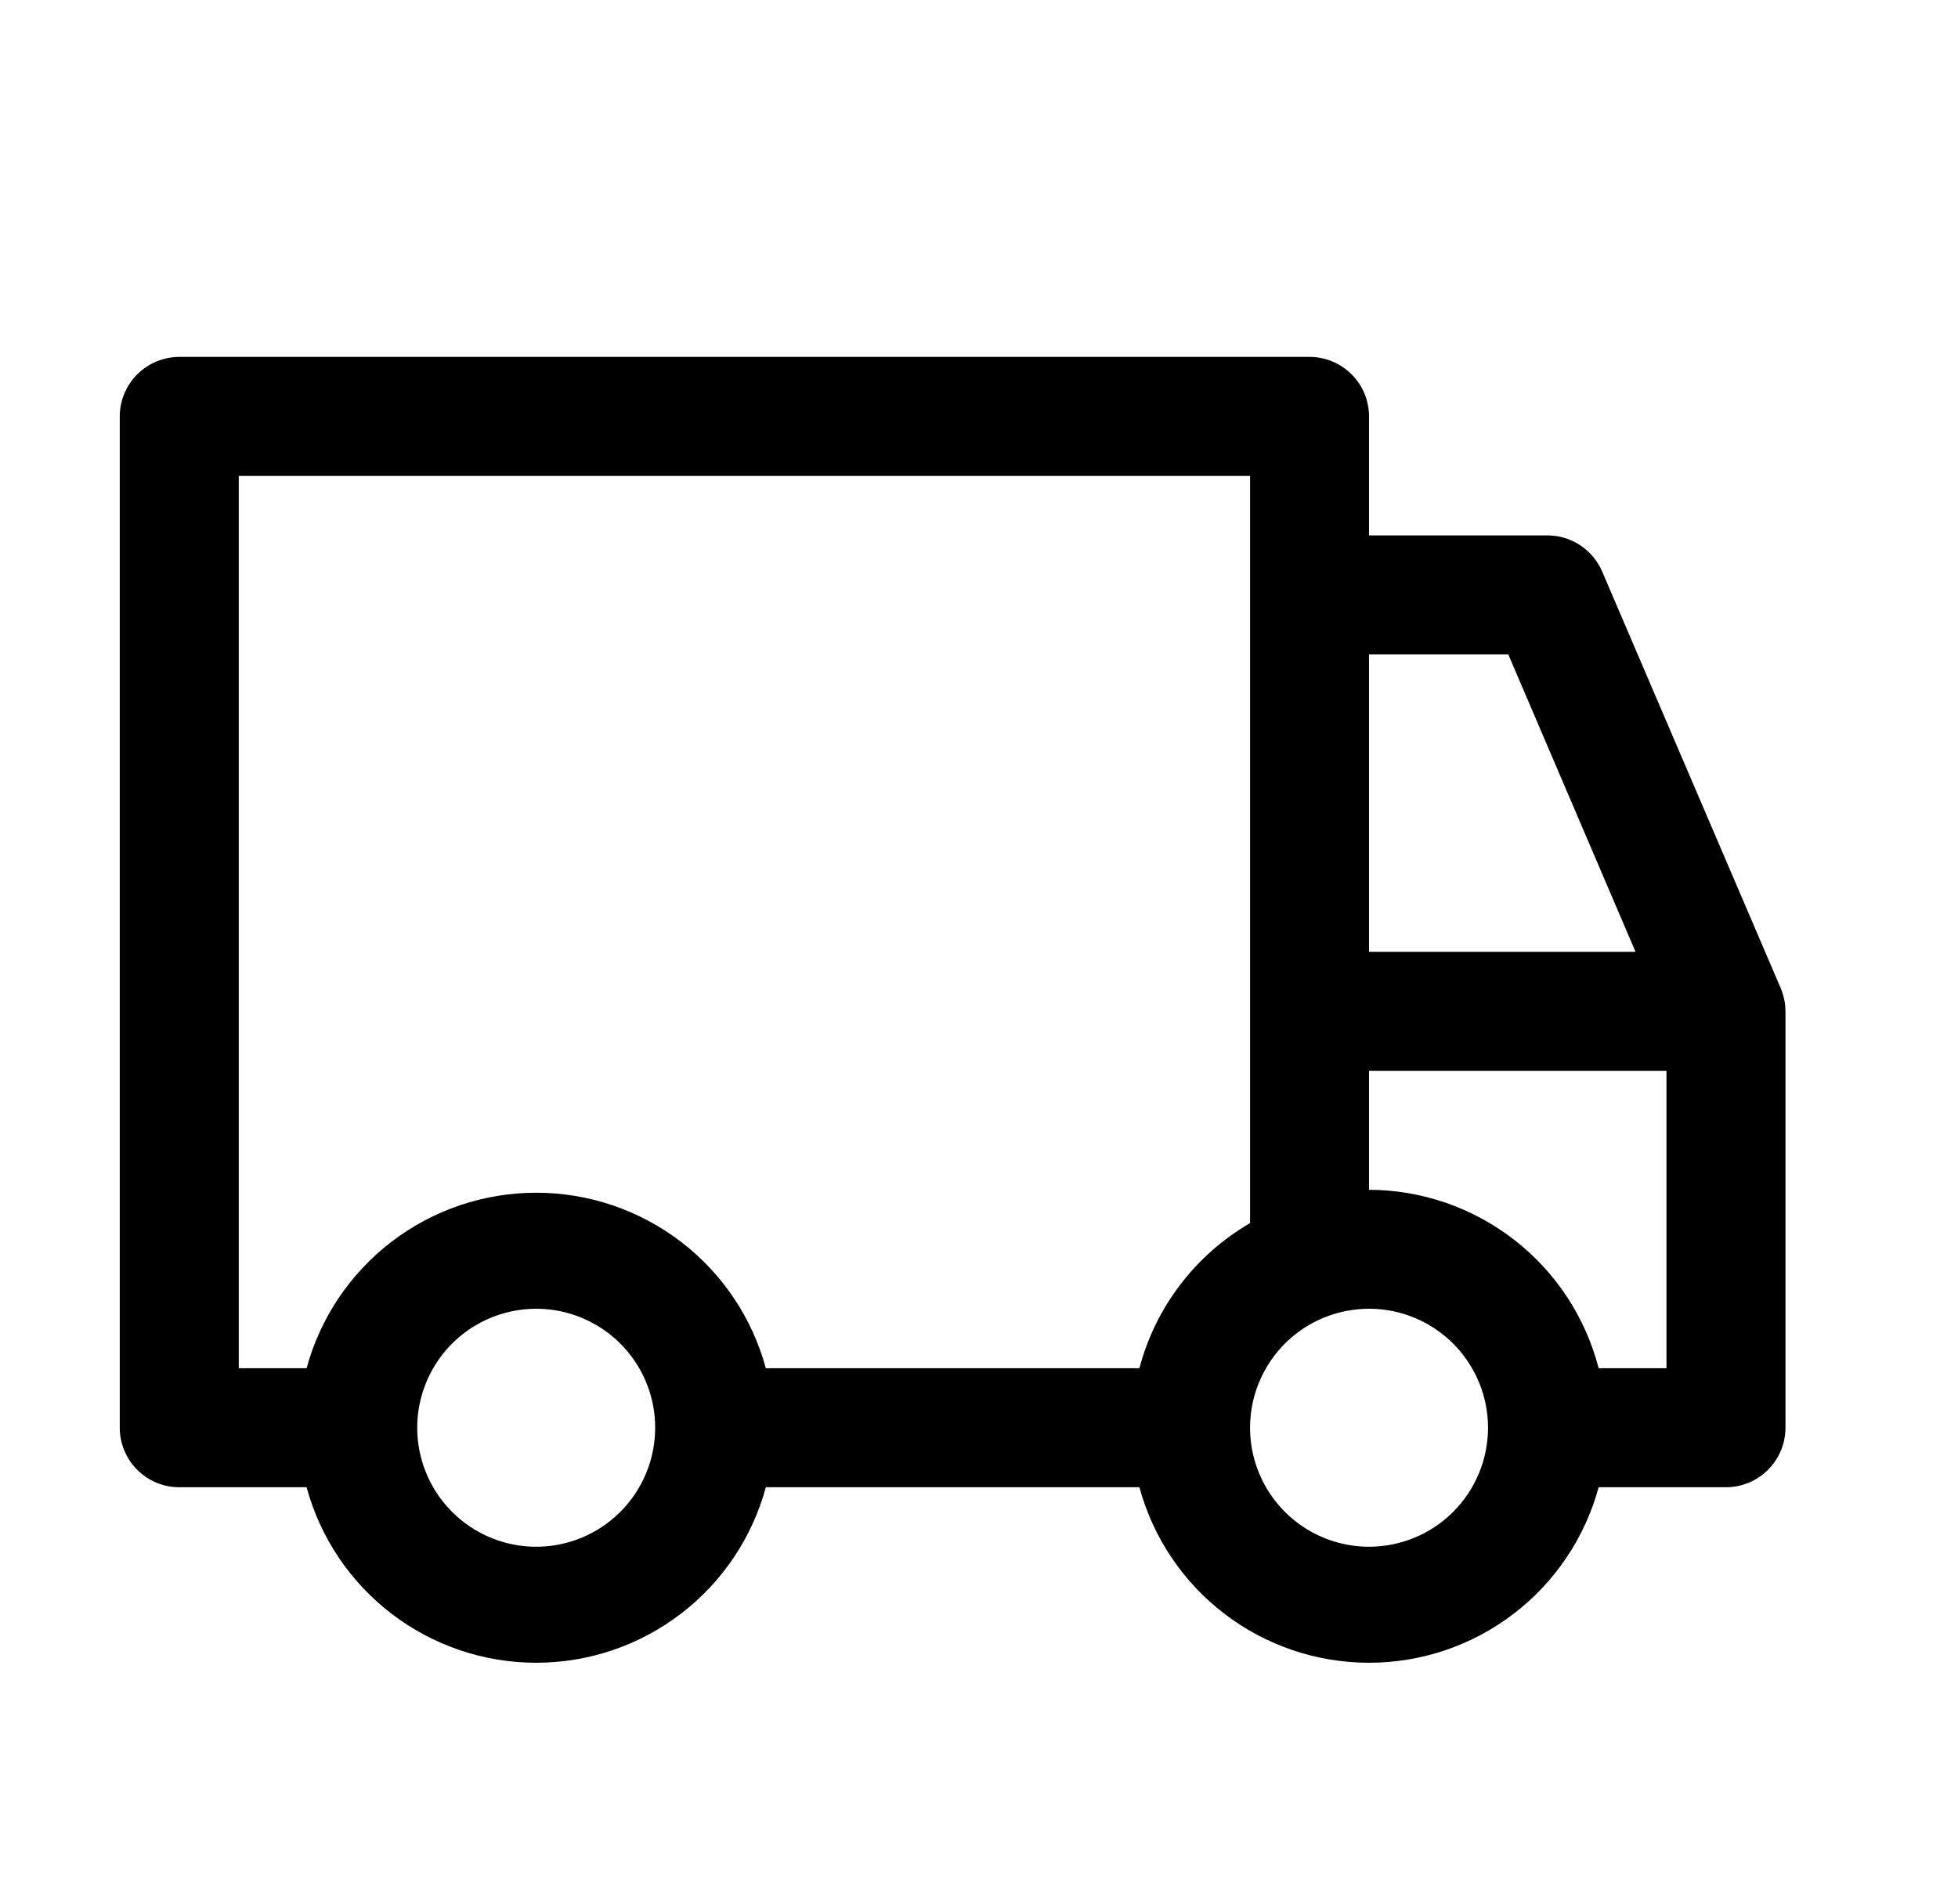 <?xml version="1.0" encoding="UTF-8"?> <svg xmlns="http://www.w3.org/2000/svg" width="36" height="35" viewBox="0 0 36 35" fill="none"> <path d="M32.74 18.167L29.459 10.511C29.375 10.313 29.235 10.145 29.056 10.026C28.877 9.907 28.667 9.844 28.453 9.844H25.171V7.656C25.171 7.366 25.056 7.088 24.851 6.883C24.646 6.678 24.368 6.562 24.078 6.562H3.296C3.006 6.562 2.728 6.678 2.523 6.883C2.318 7.088 2.202 7.366 2.202 7.656V26.25C2.202 26.54 2.318 26.818 2.523 27.023C2.728 27.229 3.006 27.344 3.296 27.344H5.637C5.889 28.271 6.439 29.089 7.202 29.672C7.965 30.255 8.898 30.571 9.859 30.571C10.819 30.571 11.753 30.255 12.516 29.672C13.279 29.089 13.829 28.271 14.081 27.344H20.949C21.201 28.271 21.751 29.089 22.514 29.672C23.277 30.255 24.211 30.571 25.171 30.571C26.132 30.571 27.065 30.255 27.828 29.672C28.591 29.089 29.141 28.271 29.393 27.344H31.734C32.024 27.344 32.302 27.229 32.507 27.023C32.712 26.818 32.828 26.54 32.828 26.25V18.594C32.827 18.447 32.797 18.302 32.74 18.167ZM25.171 12.031H27.731L30.071 17.5H25.171V12.031ZM9.859 28.438C9.426 28.438 9.003 28.309 8.643 28.069C8.284 27.828 8.003 27.487 7.838 27.087C7.672 26.687 7.629 26.248 7.713 25.823C7.798 25.399 8.006 25.009 8.312 24.703C8.618 24.397 9.008 24.189 9.432 24.105C9.856 24.02 10.296 24.063 10.696 24.229C11.096 24.395 11.437 24.675 11.678 25.035C11.918 25.394 12.046 25.817 12.046 26.25C12.046 26.83 11.816 27.387 11.405 27.797C10.995 28.207 10.439 28.438 9.859 28.438ZM20.949 25.156H14.081C13.829 24.229 13.279 23.411 12.516 22.828C11.753 22.245 10.819 21.929 9.859 21.929C8.898 21.929 7.965 22.245 7.202 22.828C6.439 23.411 5.889 24.229 5.637 25.156H4.39V8.75H22.984V22.488C22.486 22.777 22.05 23.161 21.701 23.619C21.351 24.077 21.096 24.599 20.949 25.156ZM25.171 28.438C24.739 28.438 24.316 28.309 23.956 28.069C23.596 27.828 23.316 27.487 23.15 27.087C22.985 26.687 22.941 26.248 23.026 25.823C23.11 25.399 23.319 25.009 23.624 24.703C23.93 24.397 24.32 24.189 24.744 24.105C25.169 24.02 25.609 24.063 26.008 24.229C26.408 24.395 26.75 24.675 26.99 25.035C27.23 25.394 27.359 25.817 27.359 26.25C27.359 26.83 27.128 27.387 26.718 27.797C26.308 28.207 25.751 28.438 25.171 28.438ZM30.64 25.156H29.393C29.151 24.22 28.606 23.389 27.842 22.796C27.078 22.202 26.139 21.878 25.171 21.875V19.688H30.64V25.156Z" fill="black"></path> </svg> 